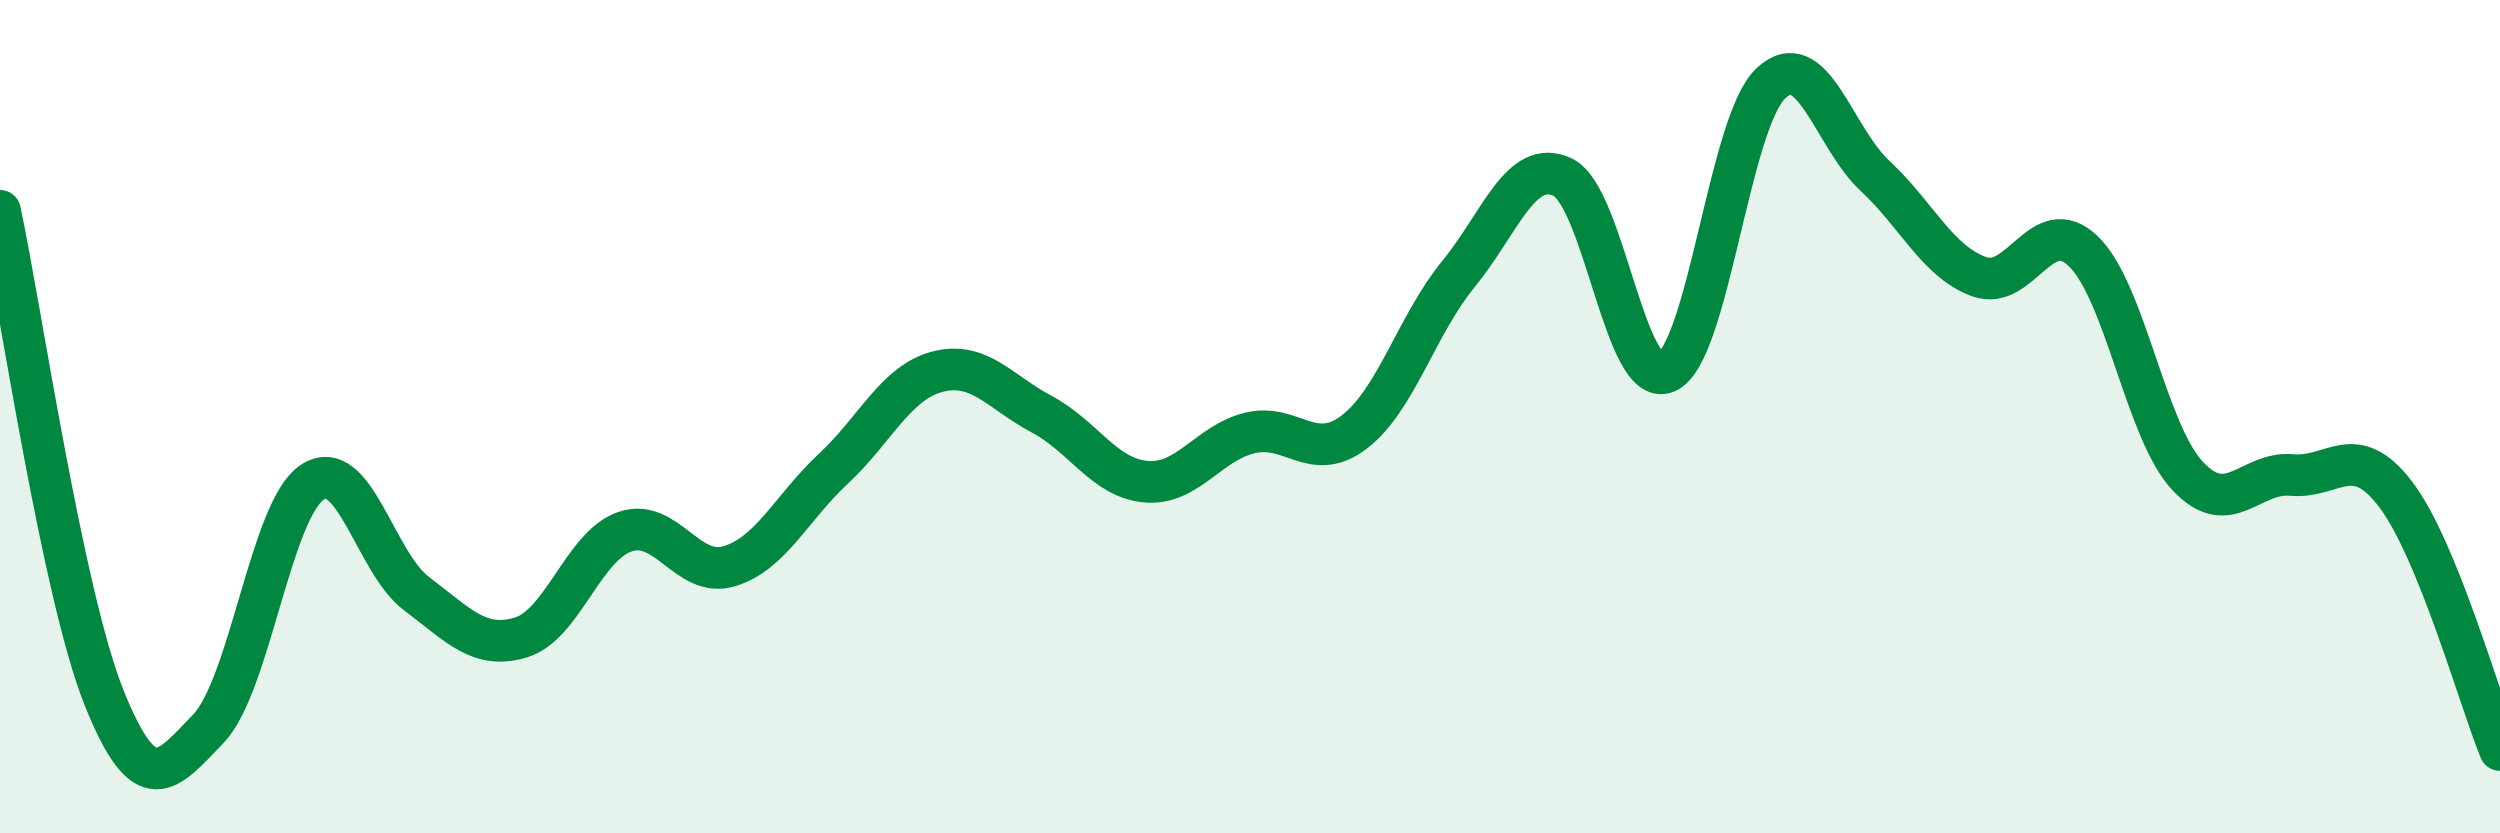 
    <svg width="60" height="20" viewBox="0 0 60 20" xmlns="http://www.w3.org/2000/svg">
      <path
        d="M 0,5.06 C 0.5,7.4 1.5,14.26 2.5,16.75 C 3.5,19.24 4,18.53 5,17.49 C 6,16.45 6.5,12.22 7.5,11.57 C 8.5,10.92 9,13.5 10,14.25 C 11,15 11.5,15.6 12.5,15.3 C 13.5,15 14,13.1 15,12.76 C 16,12.42 16.5,13.89 17.5,13.59 C 18.5,13.29 19,12.18 20,11.25 C 21,10.32 21.5,9.18 22.5,8.92 C 23.5,8.66 24,9.41 25,9.94 C 26,10.47 26.5,11.47 27.5,11.56 C 28.5,11.65 29,10.63 30,10.39 C 31,10.15 31.5,11.13 32.5,10.37 C 33.5,9.61 34,7.8 35,6.58 C 36,5.36 36.5,3.78 37.5,4.25 C 38.5,4.72 39,9.38 40,8.93 C 41,8.48 41.5,2.94 42.5,2 C 43.5,1.06 44,3.29 45,4.22 C 46,5.15 46.5,6.28 47.5,6.64 C 48.5,7 49,5.07 50,6.03 C 51,6.99 51.5,10.35 52.5,11.42 C 53.5,12.49 54,11.31 55,11.4 C 56,11.49 56.5,10.55 57.5,11.87 C 58.5,13.19 59.5,16.77 60,18L60 20L0 20Z"
        fill="#008740"
        opacity="0.1"
        stroke-linecap="round"
        stroke-linejoin="round"
      />
      <path
        d="M 0,5.06 C 0.5,7.4 1.5,14.26 2.5,16.75 C 3.5,19.24 4,18.53 5,17.49 C 6,16.45 6.5,12.22 7.5,11.57 C 8.5,10.92 9,13.5 10,14.25 C 11,15 11.5,15.6 12.5,15.3 C 13.5,15 14,13.1 15,12.76 C 16,12.42 16.5,13.89 17.5,13.59 C 18.5,13.29 19,12.18 20,11.25 C 21,10.32 21.5,9.18 22.5,8.92 C 23.5,8.66 24,9.41 25,9.94 C 26,10.47 26.5,11.47 27.5,11.56 C 28.5,11.65 29,10.63 30,10.39 C 31,10.15 31.5,11.13 32.5,10.37 C 33.5,9.61 34,7.8 35,6.58 C 36,5.36 36.5,3.78 37.5,4.25 C 38.5,4.72 39,9.38 40,8.93 C 41,8.48 41.5,2.94 42.5,2 C 43.5,1.06 44,3.29 45,4.22 C 46,5.15 46.5,6.28 47.5,6.64 C 48.5,7 49,5.07 50,6.03 C 51,6.99 51.5,10.35 52.5,11.42 C 53.5,12.49 54,11.31 55,11.4 C 56,11.49 56.5,10.55 57.5,11.87 C 58.5,13.19 59.5,16.77 60,18"
        stroke="#008740"
        stroke-width="1"
        fill="none"
        stroke-linecap="round"
        stroke-linejoin="round"
      />
    </svg>
  
